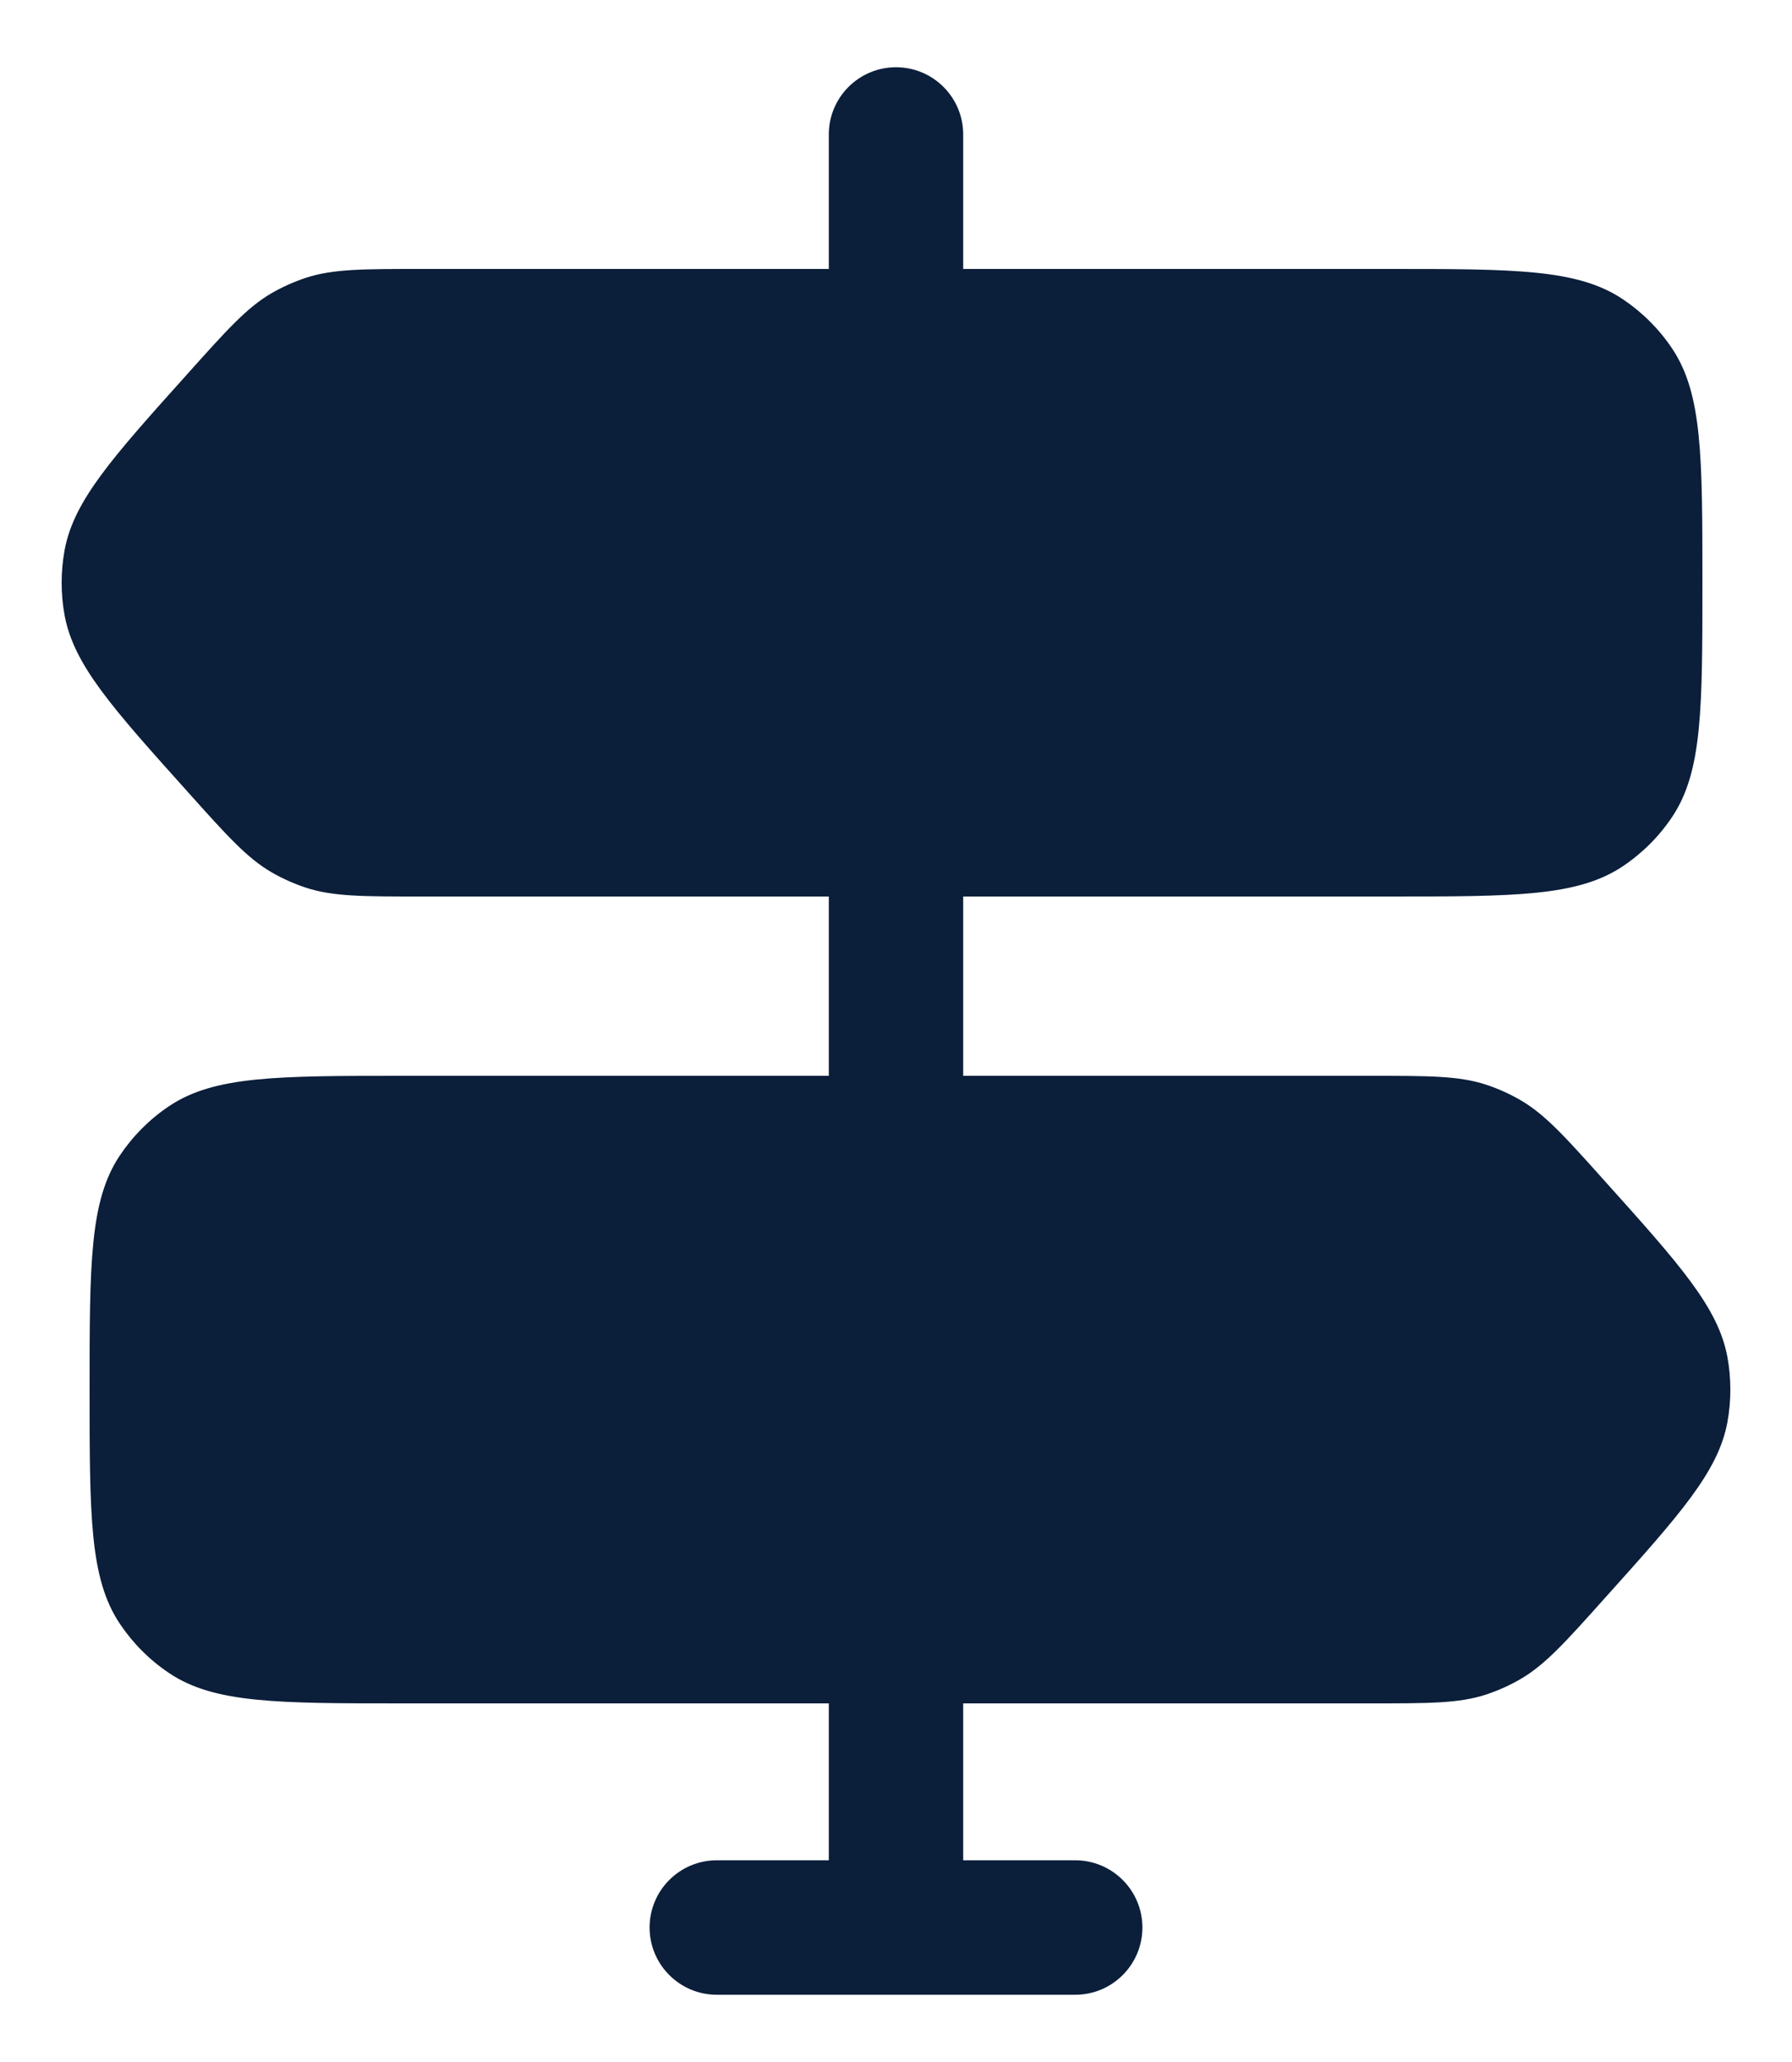 <svg width="20" height="23" viewBox="0 0 20 23" fill="none" xmlns="http://www.w3.org/2000/svg">
<path fill-rule="evenodd" clip-rule="evenodd" d="M10.75 1.5C10.75 1.086 10.414 0.75 10 0.75C9.586 0.75 9.25 1.086 9.25 1.5V3H4.704C4.046 3 3.718 3 3.416 3.098C3.283 3.142 3.155 3.199 3.033 3.269C2.759 3.428 2.539 3.672 2.1 4.162C1.249 5.109 0.824 5.583 0.721 6.136C0.677 6.377 0.677 6.623 0.721 6.864C0.824 7.417 1.249 7.891 2.1 8.838C2.539 9.328 2.759 9.572 3.033 9.731C3.155 9.801 3.283 9.858 3.416 9.902C3.718 10 4.046 10 4.704 10H9.25V12H4.5C3.096 12 2.393 12 1.889 12.337C1.67 12.483 1.483 12.671 1.337 12.889C1 13.393 1 14.095 1 15.5C1 16.904 1 17.607 1.337 18.111C1.483 18.329 1.67 18.517 1.889 18.663C2.393 19 3.096 19 4.5 19H9.25V20.75H8C7.586 20.75 7.25 21.086 7.25 21.5C7.25 21.914 7.586 22.25 8 22.25H12C12.414 22.25 12.75 21.914 12.75 21.5C12.75 21.086 12.414 20.75 12 20.75H10.75V19H15.296C15.954 19 16.282 19 16.584 18.902C16.717 18.858 16.845 18.801 16.966 18.731C17.241 18.572 17.461 18.328 17.9 17.838C18.751 16.891 19.176 16.417 19.279 15.864C19.323 15.623 19.323 15.377 19.279 15.136C19.176 14.583 18.751 14.109 17.9 13.162C17.461 12.672 17.241 12.428 16.966 12.269C16.845 12.199 16.717 12.142 16.584 12.098C16.282 12 15.954 12 15.296 12H10.75V10H15.5C16.904 10 17.607 10 18.111 9.663C18.329 9.517 18.517 9.33 18.663 9.111C19 8.607 19 7.904 19 6.5C19 5.096 19 4.393 18.663 3.889C18.517 3.67 18.329 3.483 18.111 3.337C17.607 3 16.904 3 15.5 3H10.75V1.5Z" fill="#0B1E3A"/>
</svg>
